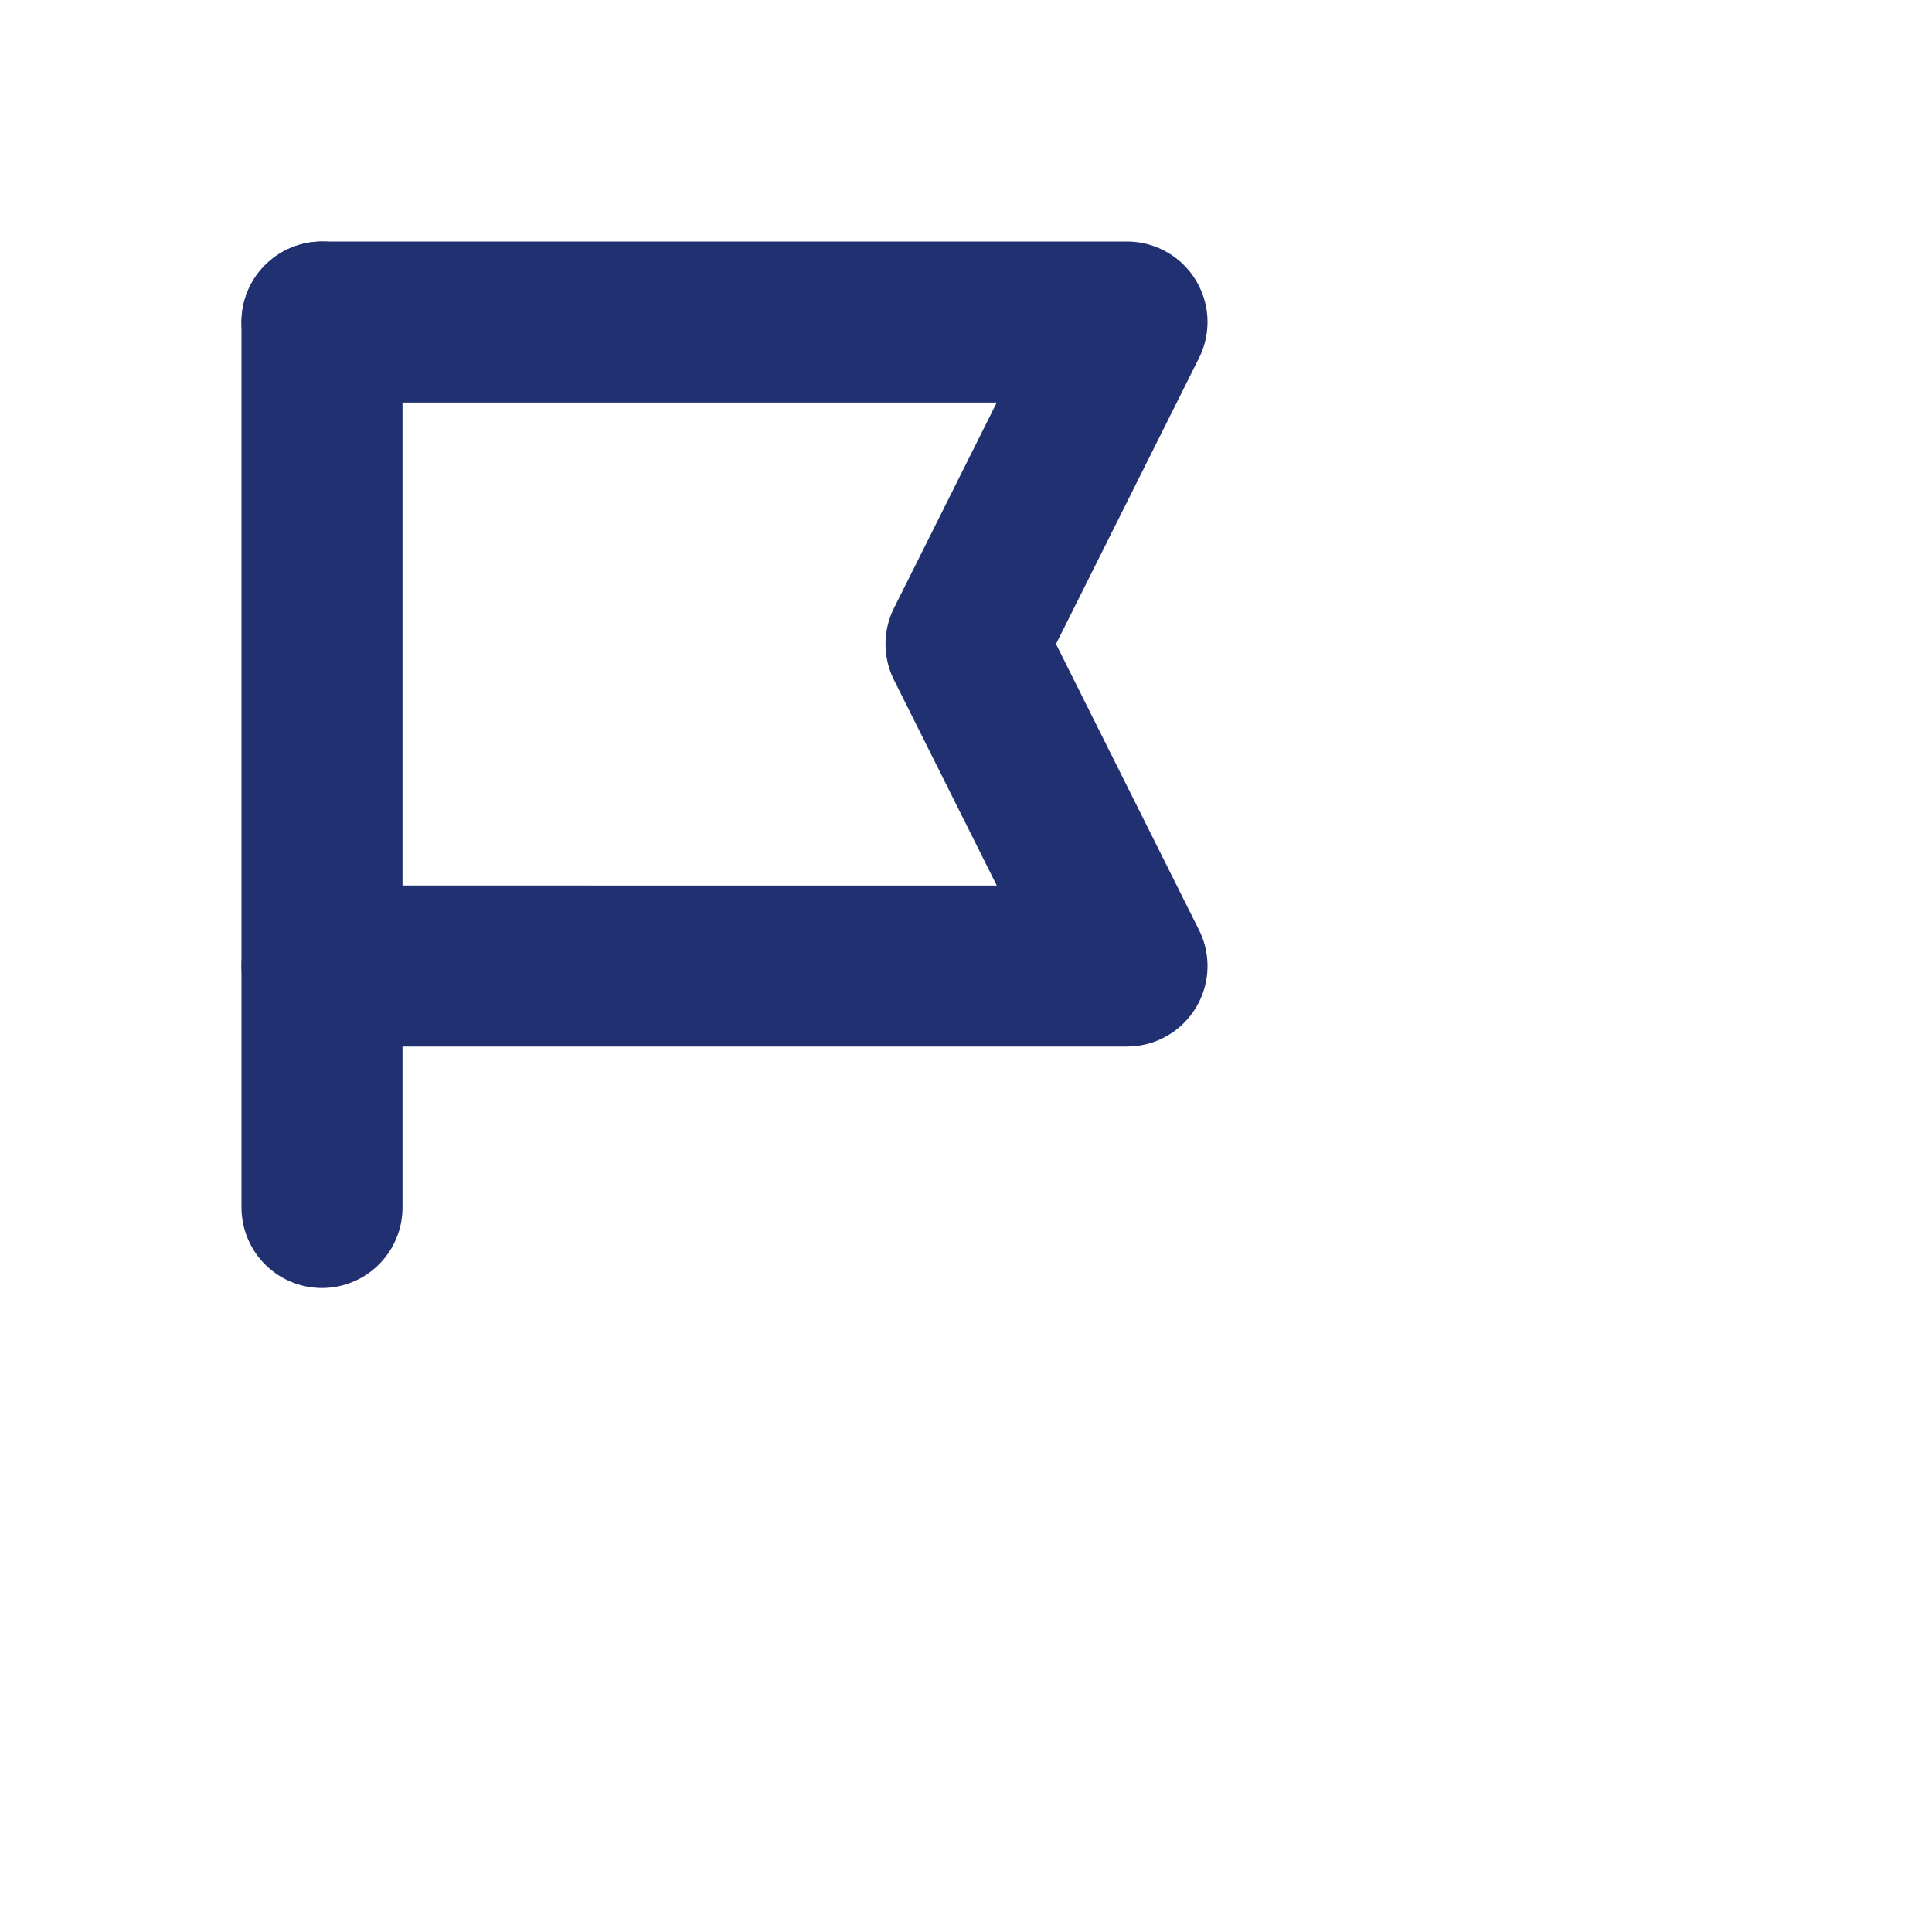<svg xmlns="http://www.w3.org/2000/svg" width="24" height="24" viewBox="0 0 24 24" fill="none" stroke="#203070" stroke-width="2" stroke-linecap="round" stroke-linejoin="round" class="text-[#ff8000]">
                            <path d="M4 15V4"></path>
                            <path d="M4 4h10l-2 4 2 4H4"></path>
                        </svg>